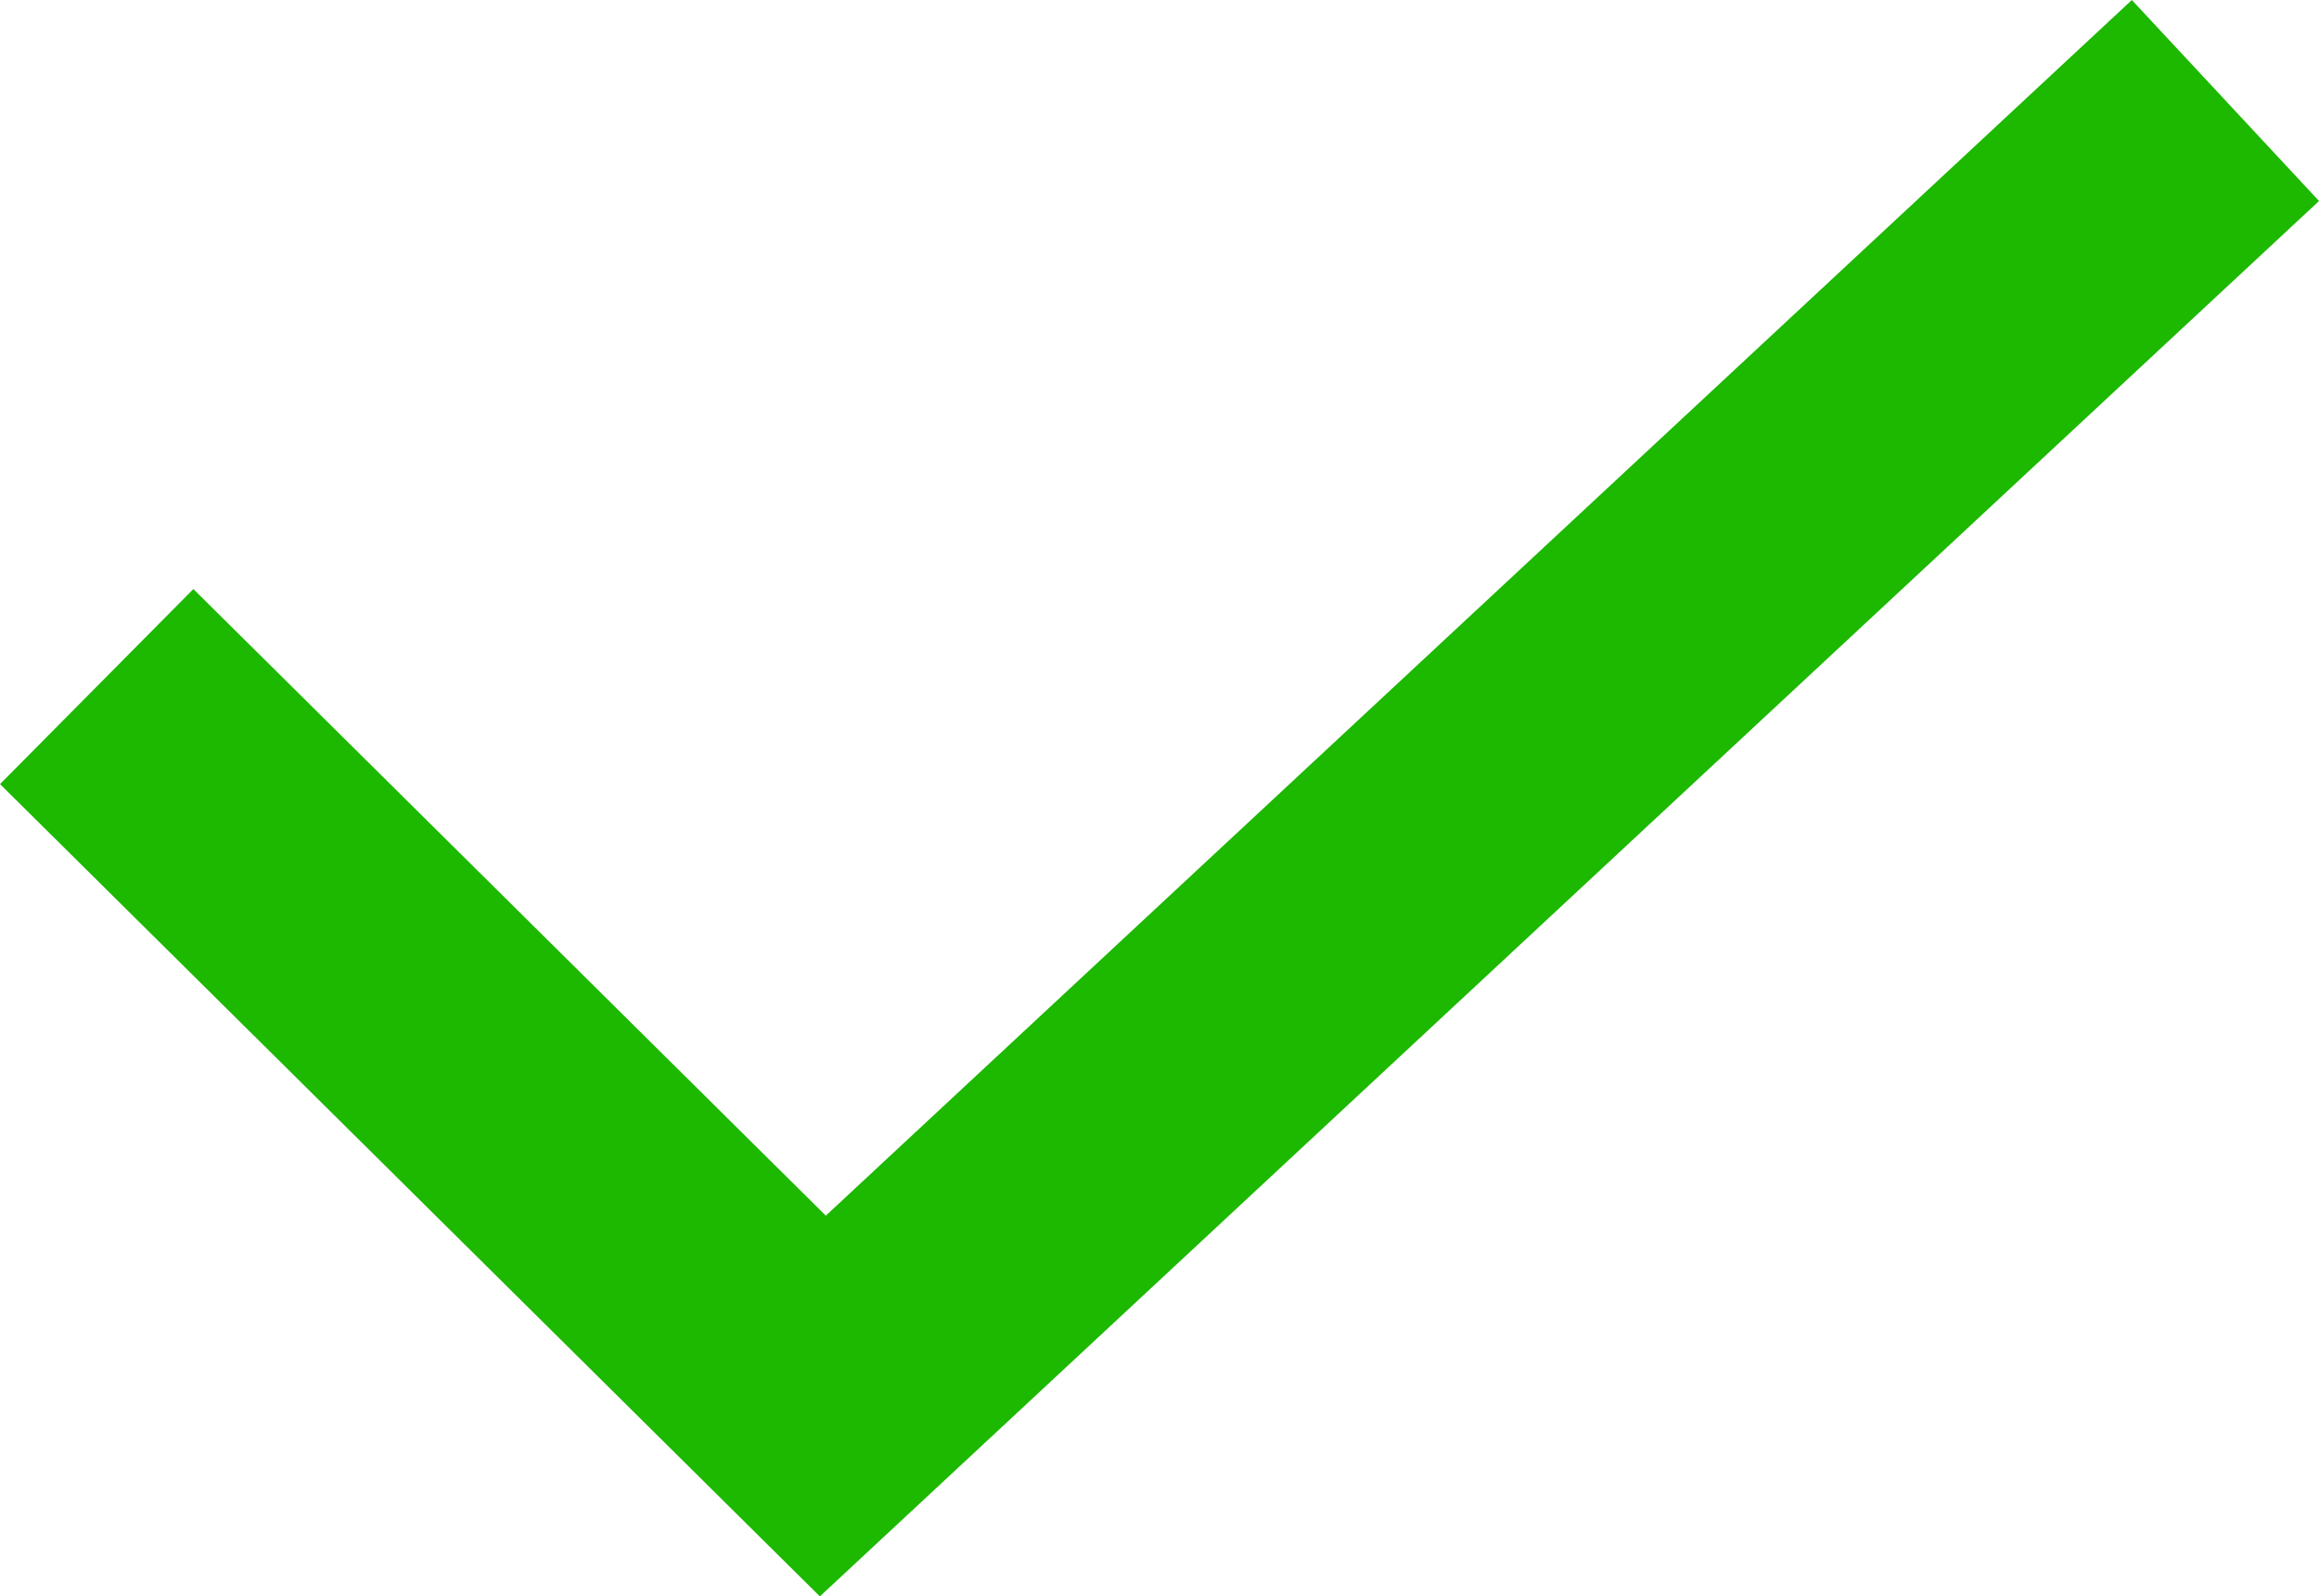 <svg xmlns="http://www.w3.org/2000/svg" width="50.653" height="34.879" viewBox="0 0 50.653 34.879">
  <path id="yes-icon" d="M932.661,500.043l13.73,13.607,28.441-26.479" transform="translate(-928.418 -482.931)" fill="none" stroke="#1db800" stroke-linecap="square" stroke-width="6"/>
</svg>

